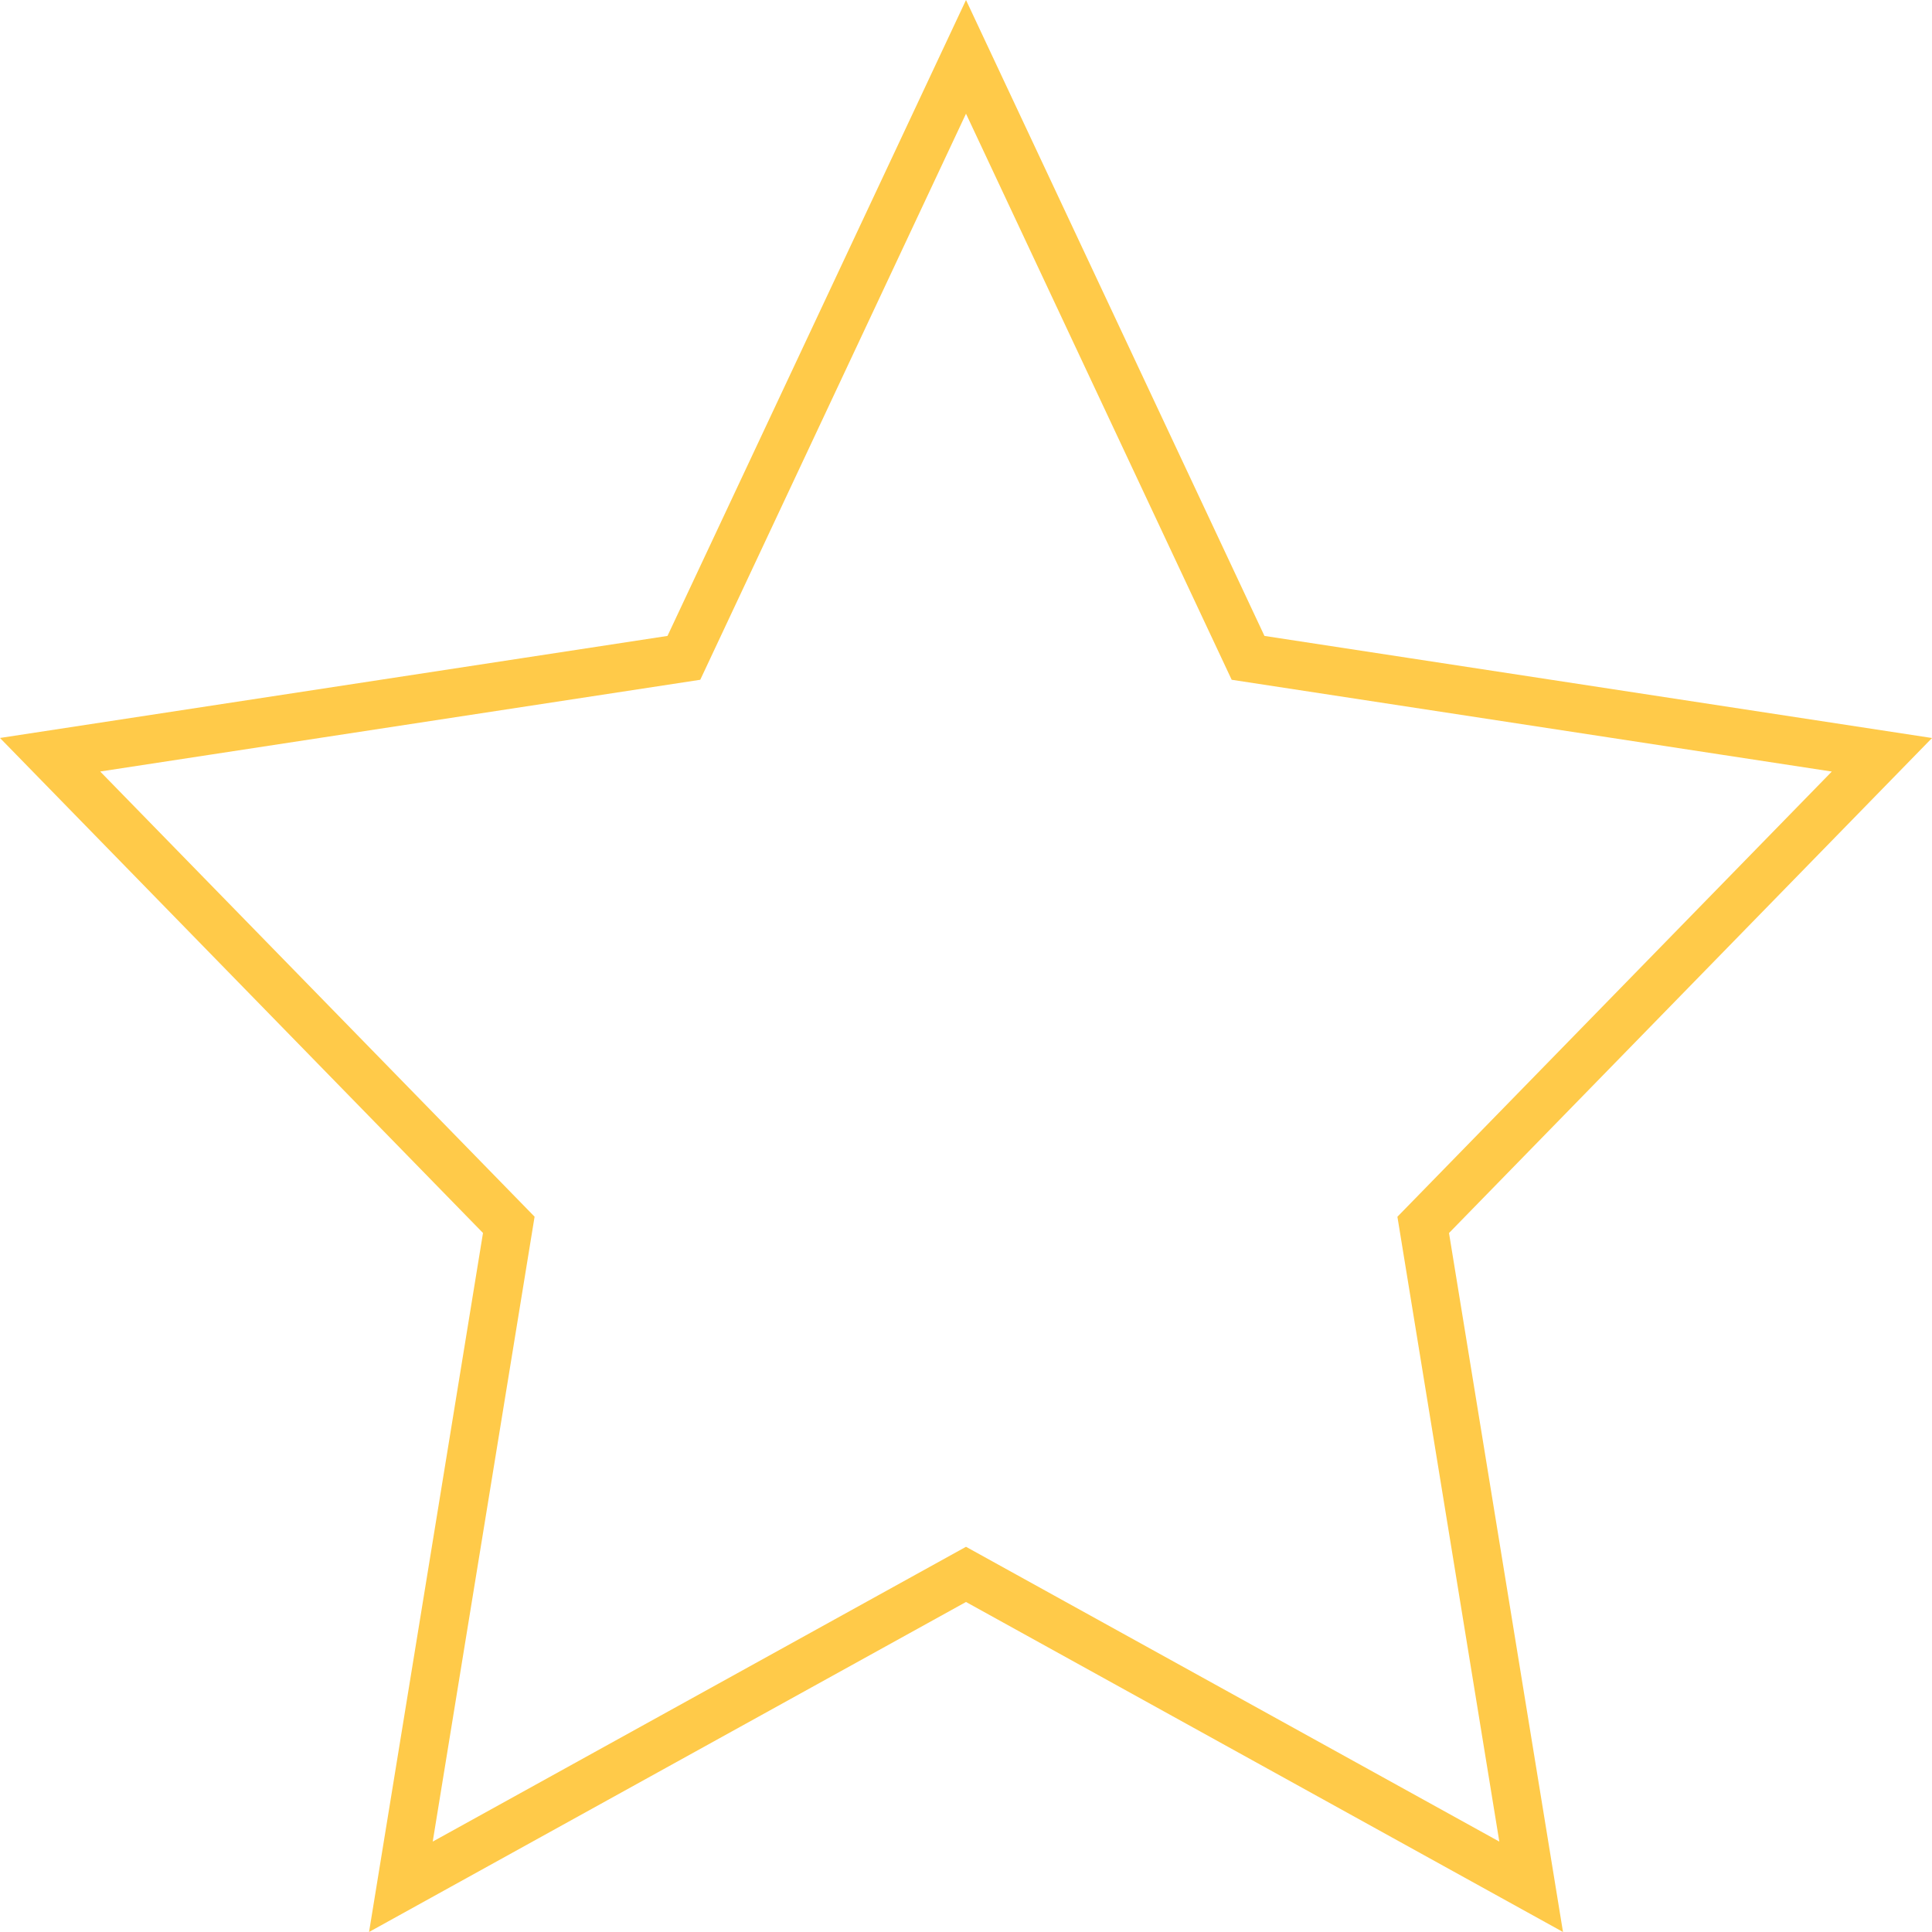 <svg width="40" height="40" xmlns="http://www.w3.org/2000/svg"><path stroke="#ffca49" fill="none" d="M31.701 39.064L29.466 25.36l9.497-9.733L25.84 13.62 20 1.177 14.159 13.62 1.037 15.626l9.497 9.733L8.3 39.064 20 32.596l11.701 6.468z"/></svg>